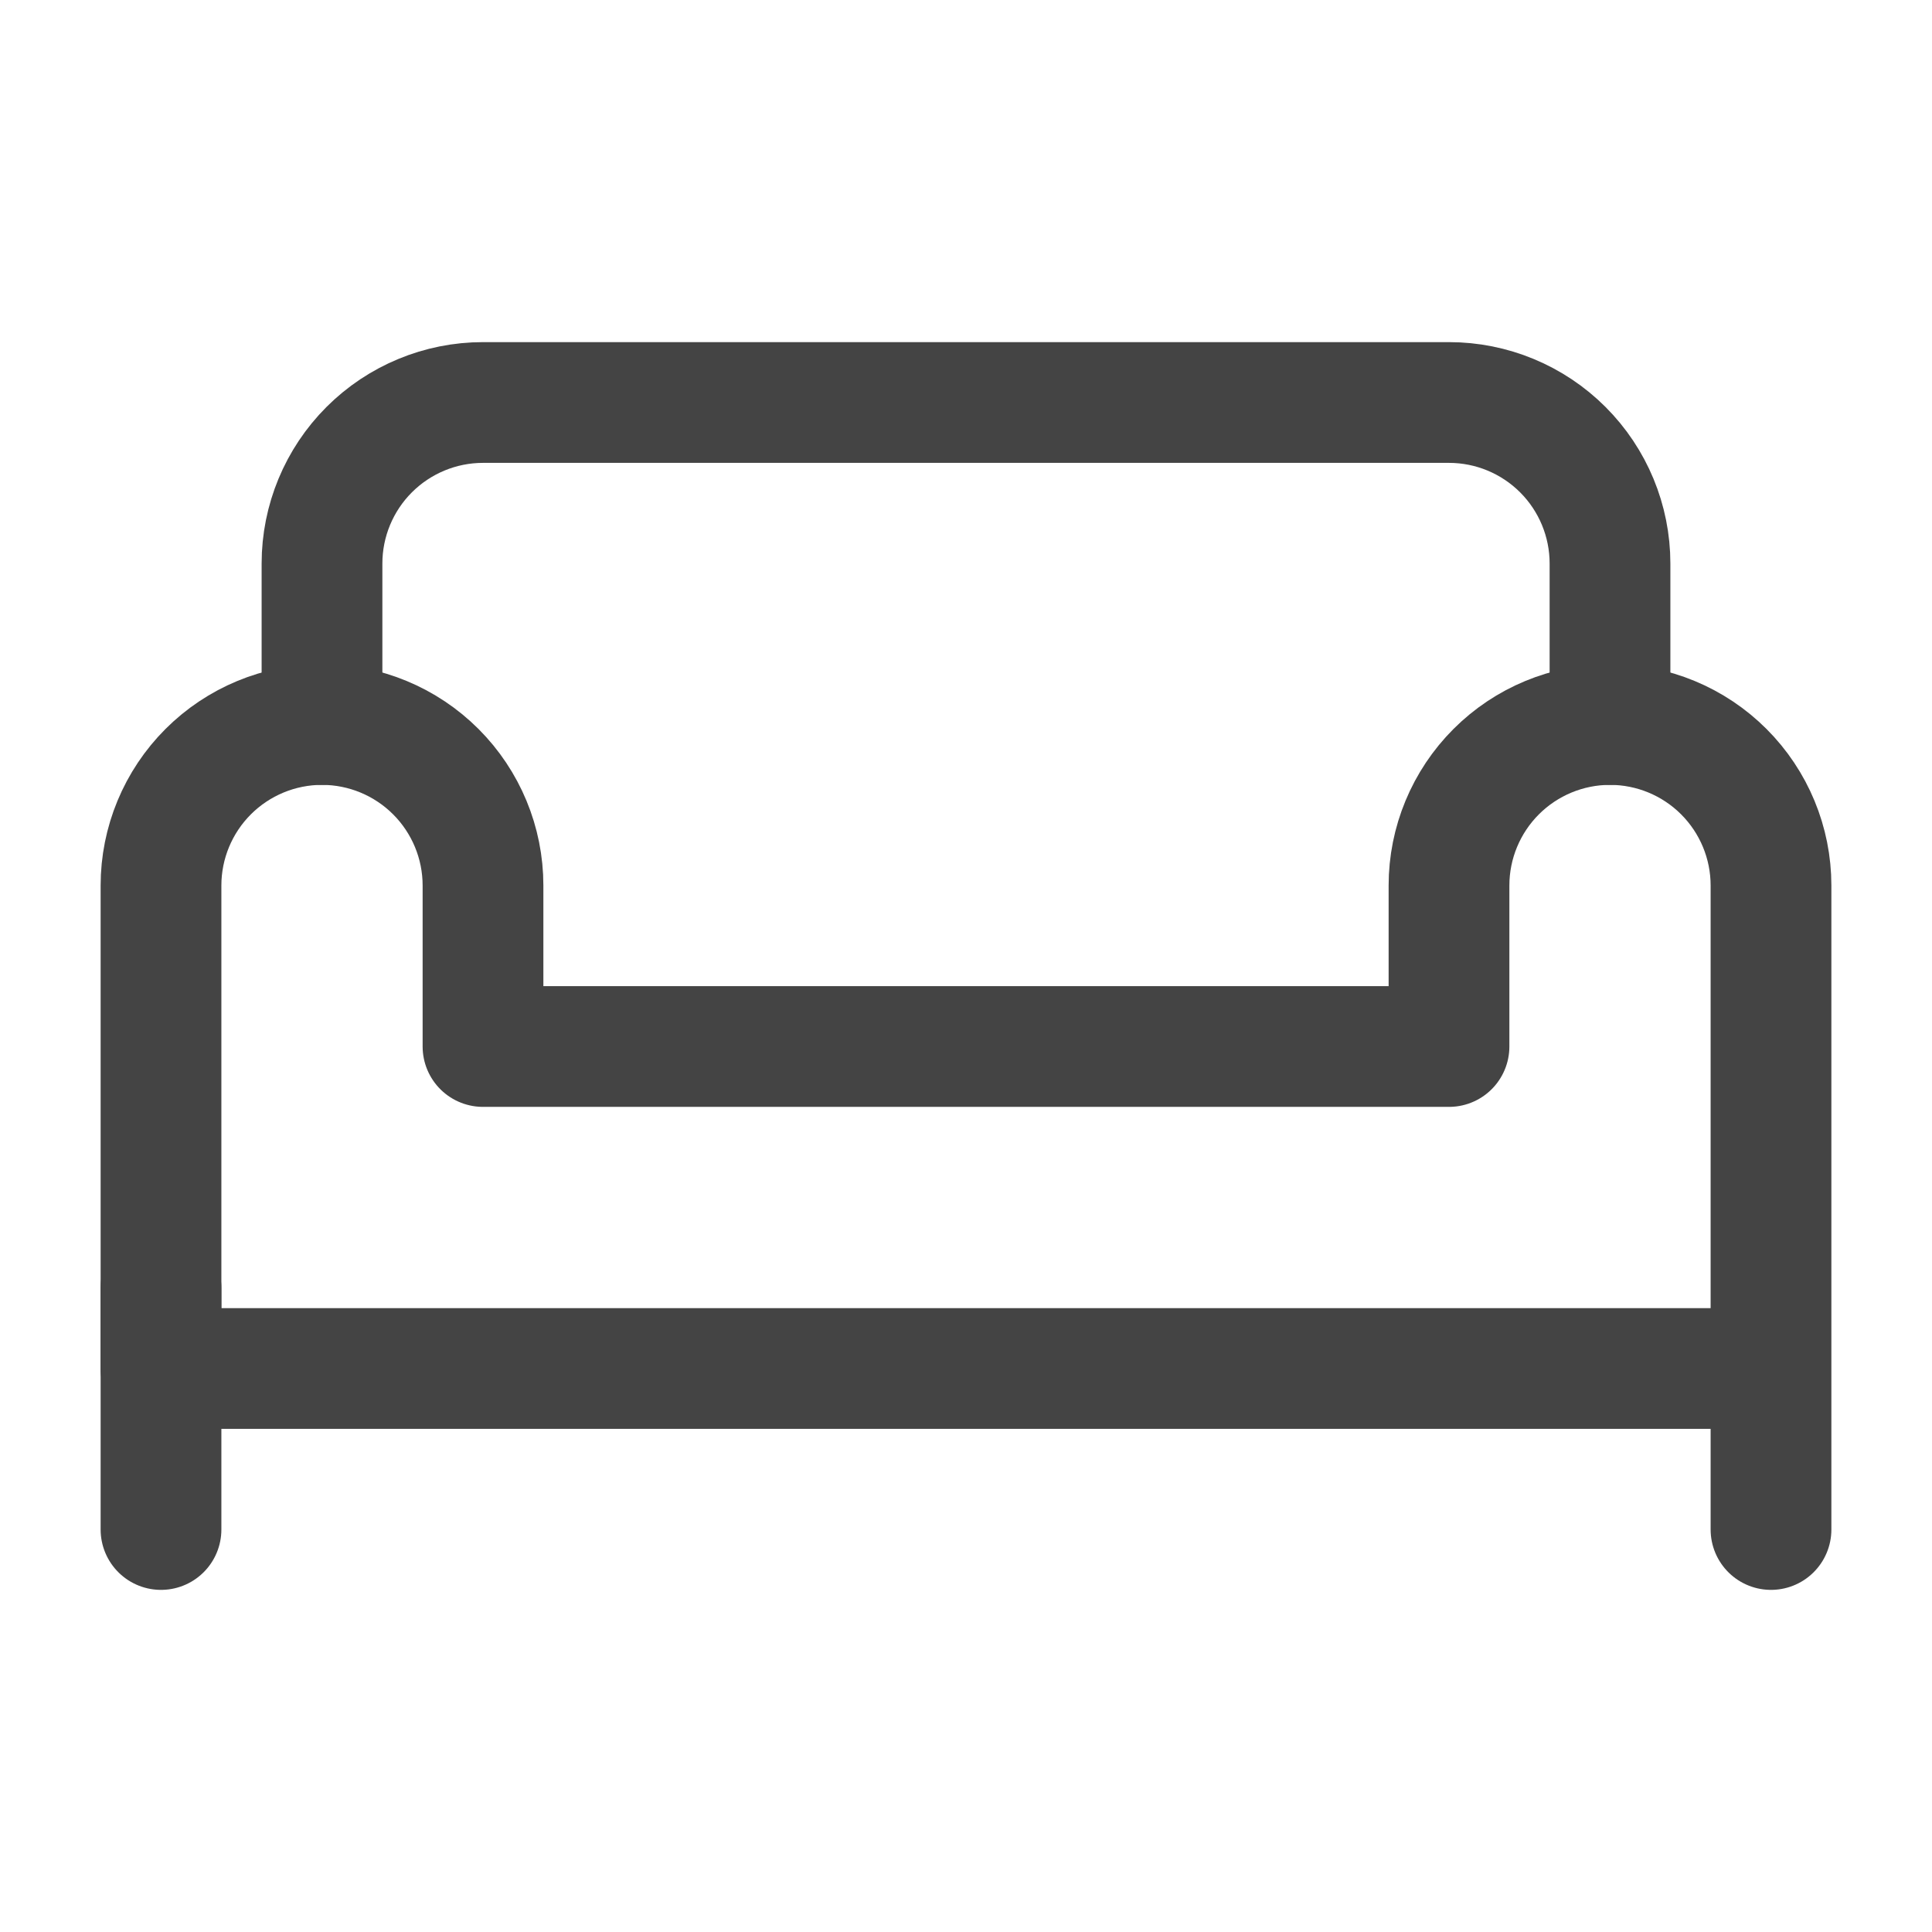<svg width="24" height="24" viewBox="0 0 24 24" fill="none" xmlns="http://www.w3.org/2000/svg">
<path d="M2 16V19M4 9V7C4 6.47 4.211 5.961 4.586 5.586C4.961 5.211 5.47 5 6 5H18C18.53 5 19.039 5.211 19.414 5.586C19.789 5.961 20 6.47 20 7V9" stroke="#444444" stroke-width="1.5" stroke-linecap="round" stroke-linejoin="round"/>
<path d="M22 16V19M20 9C19.47 9 18.961 9.211 18.586 9.586C18.211 9.961 18 10.47 18 11V13H6V11C6 10.47 5.789 9.961 5.414 9.586C5.039 9.211 4.53 9 4 9C3.47 9 2.961 9.211 2.586 9.586C2.211 9.961 2 10.47 2 11V17H22V11C22 10.47 21.789 9.961 21.414 9.586C21.039 9.211 20.53 9 20 9Z" stroke="#444444" stroke-width="1.5" stroke-linecap="round" stroke-linejoin="round"/>
</svg>
